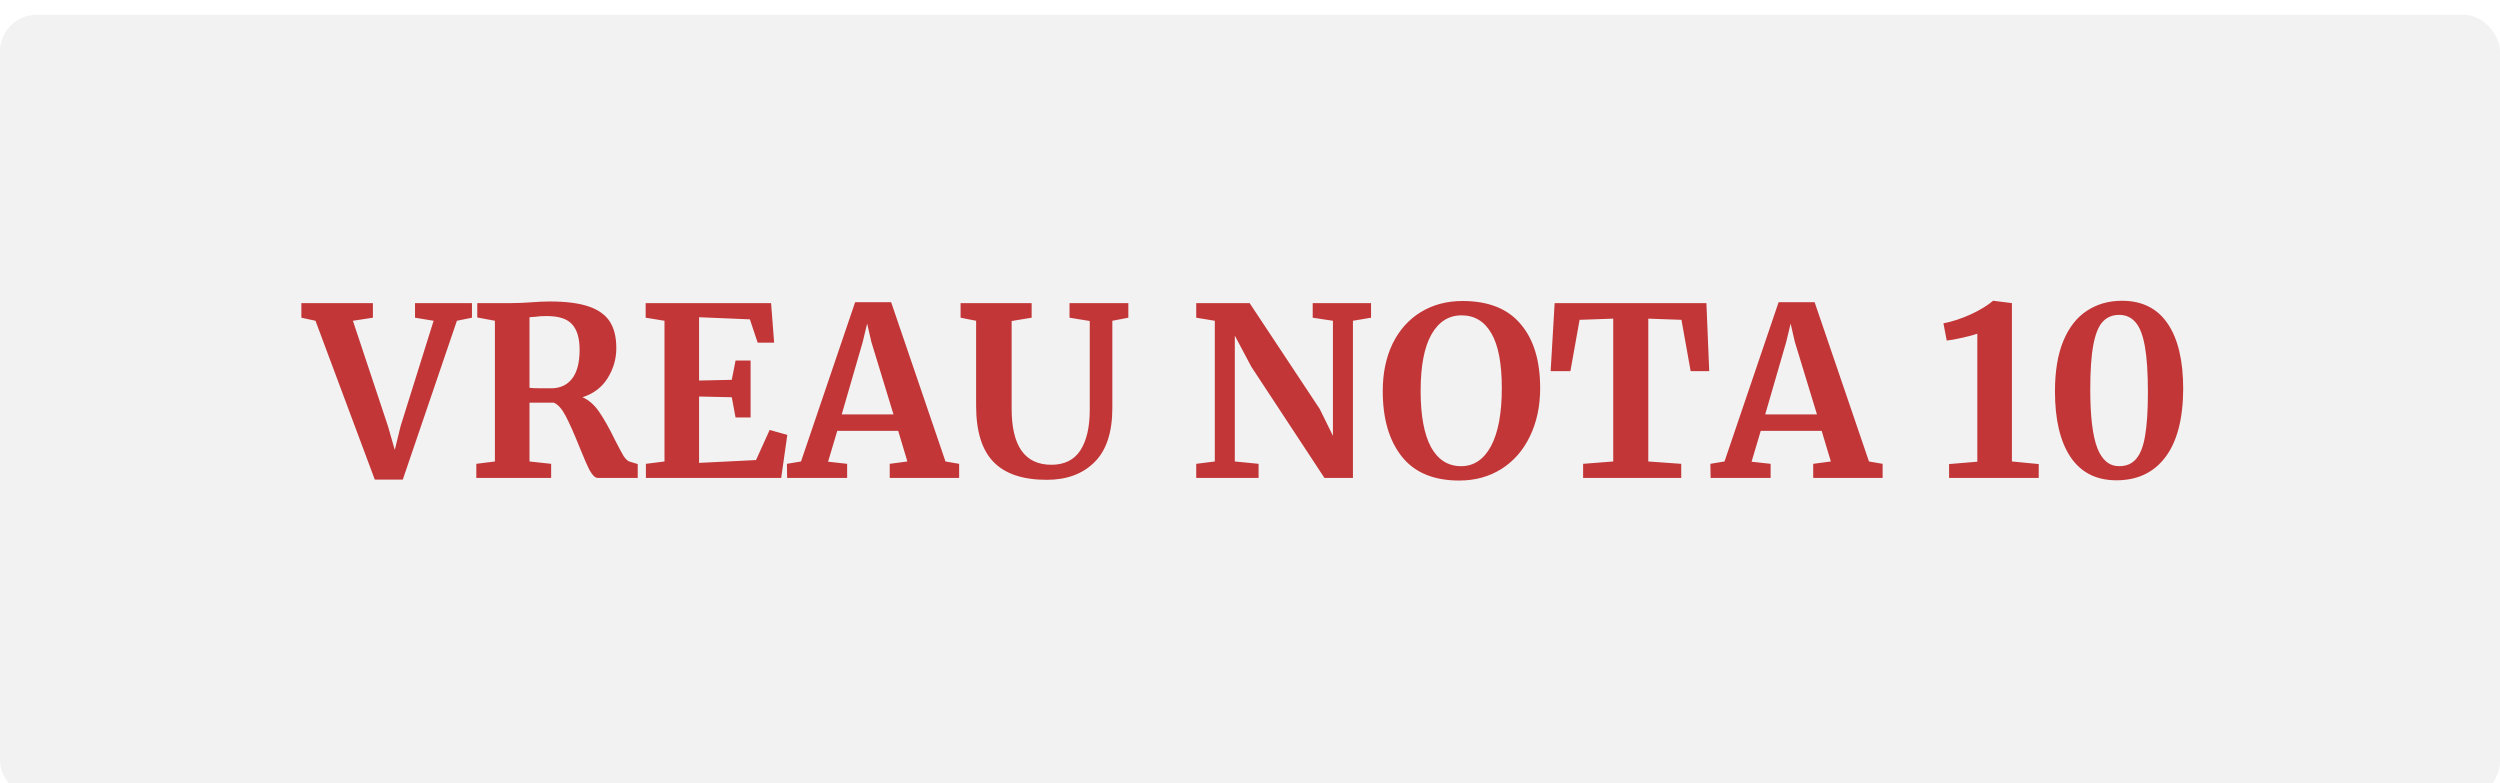 <?xml version="1.0" encoding="UTF-8"?> <svg xmlns="http://www.w3.org/2000/svg" width="680" height="213" viewBox="0 0 680 213" fill="none"> <g filter="url(#filter0_i_25_531)"> <rect width="680" height="213" rx="10" fill="#F2F2F2"></rect> </g> <path d="M81.973 82.448H101.429V86.416L95.989 87.248L105.525 115.92L107.381 122.384L108.981 115.856L117.941 87.248L112.885 86.416V82.448H128.373V86.416L124.277 87.248L109.557 130.448H101.941L85.813 87.248L81.973 86.416V82.448ZM129.559 126.16L134.615 125.52V87.248L129.815 86.352V82.448H139.095C139.905 82.448 140.801 82.427 141.783 82.384C142.764 82.341 143.511 82.299 144.023 82.256C146.241 82.085 148.076 82 149.527 82C153.921 82 157.441 82.448 160.087 83.344C162.732 84.24 164.652 85.605 165.847 87.44C167.041 89.275 167.639 91.685 167.639 94.672C167.639 97.616 166.849 100.347 165.271 102.864C163.692 105.381 161.409 107.109 158.423 108.048C160.129 108.773 161.644 110.096 162.967 112.016C164.289 113.936 165.697 116.432 167.191 119.504C168.257 121.595 169.068 123.109 169.623 124.048C170.22 124.944 170.796 125.456 171.351 125.584L173.463 126.224V130H162.583C161.9 130 161.175 129.317 160.407 127.952C159.681 126.544 158.721 124.347 157.527 121.36C156.119 117.861 154.903 115.131 153.879 113.168C152.855 111.205 151.767 109.989 150.615 109.52H144.023V125.52L149.911 126.16V130H129.559V126.16ZM149.911 105.616C152.343 105.616 154.241 104.741 155.607 102.992C156.972 101.243 157.655 98.619 157.655 95.12C157.655 92.005 156.972 89.701 155.607 88.208C154.284 86.715 151.98 85.968 148.695 85.968C147.5 85.968 146.476 86.032 145.623 86.16C144.812 86.245 144.279 86.288 144.023 86.288V105.488C144.535 105.573 145.772 105.616 147.735 105.616H149.911ZM180.74 87.248L175.62 86.416V82.448H209.732L210.564 93.2H206.083L203.972 86.864L190.148 86.288V103.504L199.044 103.312L200.068 98.064H204.164V113.552H200.068L199.044 108.048L190.148 107.856V125.904L205.636 125.136L209.347 116.944L214.148 118.288L212.484 130H175.684V126.16L180.74 125.52V87.248ZM232.597 82.192H242.389L257.173 125.52L260.885 126.16V130H242.005V126.16L246.805 125.52L244.309 117.2H227.733L225.237 125.584L230.421 126.16V130H214.101L214.037 126.16L217.877 125.52L232.597 82.192ZM237.013 93.008L235.861 88.016L234.645 93.072L228.949 112.72H243.029L237.013 93.008ZM284.703 130.512C278.217 130.512 273.396 128.891 270.239 125.648C267.081 122.405 265.503 117.307 265.503 110.352V87.248L261.279 86.416V82.448H280.607V86.416L275.167 87.312V111.184C275.167 121.339 278.772 126.416 285.983 126.416C289.524 126.416 292.148 125.115 293.854 122.512C295.561 119.867 296.415 116.176 296.415 111.44V87.312L290.911 86.416V82.448H306.911V86.416L302.559 87.248V110.928C302.559 117.584 300.937 122.512 297.694 125.712C294.495 128.912 290.164 130.512 284.703 130.512ZM330.429 87.248L325.373 86.416V82.448H339.901L358.972 111.248L362.557 118.544V87.248L357.053 86.416V82.448H372.925V86.416L367.997 87.248V130H360.253L340.349 99.728L335.869 91.28V125.52L342.333 126.16V130H325.373V126.16L330.429 125.52V87.248ZM396.908 130.704C389.953 130.704 384.748 128.528 381.292 124.176C377.836 119.824 376.108 113.893 376.108 106.384C376.108 101.477 377.004 97.168 378.796 93.456C380.63 89.744 383.19 86.885 386.476 84.88C389.761 82.875 393.537 81.872 397.804 81.872C404.844 81.872 410.113 83.963 413.612 88.144C417.153 92.283 418.924 98.085 418.924 105.552C418.924 110.501 417.985 114.896 416.108 118.736C414.273 122.533 411.692 125.477 408.364 127.568C405.036 129.659 401.217 130.704 396.908 130.704ZM397.548 85.776C394.049 85.776 391.318 87.504 389.356 90.96C387.393 94.416 386.412 99.536 386.412 106.32C386.412 113.019 387.35 118.117 389.228 121.616C391.148 125.072 393.878 126.8 397.42 126.8C400.876 126.8 403.585 124.987 405.548 121.36C407.51 117.691 408.492 112.421 408.492 105.552C408.492 98.896 407.553 93.947 405.676 90.704C403.798 87.419 401.089 85.776 397.548 85.776ZM438.798 86.672L429.646 86.992L427.15 100.944H421.774L422.862 82.448H464.142L464.91 100.944H459.854L457.358 86.992L448.334 86.672V125.52L457.294 126.16V130H430.606V126.16L438.798 125.52V86.672ZM483.785 82.192H493.577L508.361 125.52L512.073 126.16V130H493.193V126.16L497.993 125.52L495.497 117.2H478.921L476.425 125.584L481.609 126.16V130H465.288L465.224 126.16L469.065 125.52L483.785 82.192ZM488.201 93.008L487.049 88.016L485.833 93.072L480.137 112.72H494.217L488.201 93.008ZM537.83 90.768C537.019 91.067 535.675 91.429 533.798 91.856C531.92 92.283 530.491 92.539 529.51 92.624L528.614 87.952C531.003 87.483 533.478 86.672 536.038 85.52C538.598 84.325 540.624 83.088 542.118 81.808H542.182L547.238 82.448V125.52L554.534 126.224V130H530.15V126.224L537.83 125.584V90.768ZM575.654 130.64C570.193 130.64 566.033 128.528 563.174 124.304C560.358 120.08 558.95 114.128 558.95 106.448C558.95 101.029 559.697 96.485 561.19 92.816C562.726 89.104 564.859 86.352 567.59 84.56C570.363 82.725 573.563 81.808 577.19 81.808C582.651 81.808 586.79 83.877 589.606 88.016C592.422 92.155 593.83 98.085 593.83 105.808C593.787 113.957 592.166 120.144 588.966 124.368C585.809 128.549 581.371 130.64 575.654 130.64ZM576.422 126.8C578.385 126.8 579.921 126.139 581.03 124.816C582.182 123.493 582.993 121.403 583.462 118.544C583.974 115.643 584.23 111.696 584.23 106.704C584.23 101.413 583.953 97.232 583.398 94.16C582.843 91.088 581.99 88.912 580.838 87.632C579.686 86.309 578.214 85.648 576.422 85.648C574.587 85.648 573.094 86.267 571.942 87.504C570.79 88.741 569.937 90.853 569.382 93.84C568.827 96.784 568.55 100.816 568.55 105.936C568.55 113.232 569.19 118.544 570.47 121.872C571.75 125.157 573.734 126.8 576.422 126.8Z" fill="#C33637"></path> <defs> <filter id="filter0_i_25_531" x="0" y="0" width="680" height="217" filterUnits="userSpaceOnUse" color-interpolation-filters="sRGB"> <feFlood flood-opacity="0" result="BackgroundImageFix"></feFlood> <feBlend mode="normal" in="SourceGraphic" in2="BackgroundImageFix" result="shape"></feBlend> <feColorMatrix in="SourceAlpha" type="matrix" values="0 0 0 0 0 0 0 0 0 0 0 0 0 0 0 0 0 0 127 0" result="hardAlpha"></feColorMatrix> <feOffset dy="4"></feOffset> <feGaussianBlur stdDeviation="7.5"></feGaussianBlur> <feComposite in2="hardAlpha" operator="arithmetic" k2="-1" k3="1"></feComposite> <feColorMatrix type="matrix" values="0 0 0 0 0 0 0 0 0 0 0 0 0 0 0 0 0 0 0.4 0"></feColorMatrix> <feBlend mode="normal" in2="shape" result="effect1_innerShadow_25_531"></feBlend> </filter> </defs> </svg> 